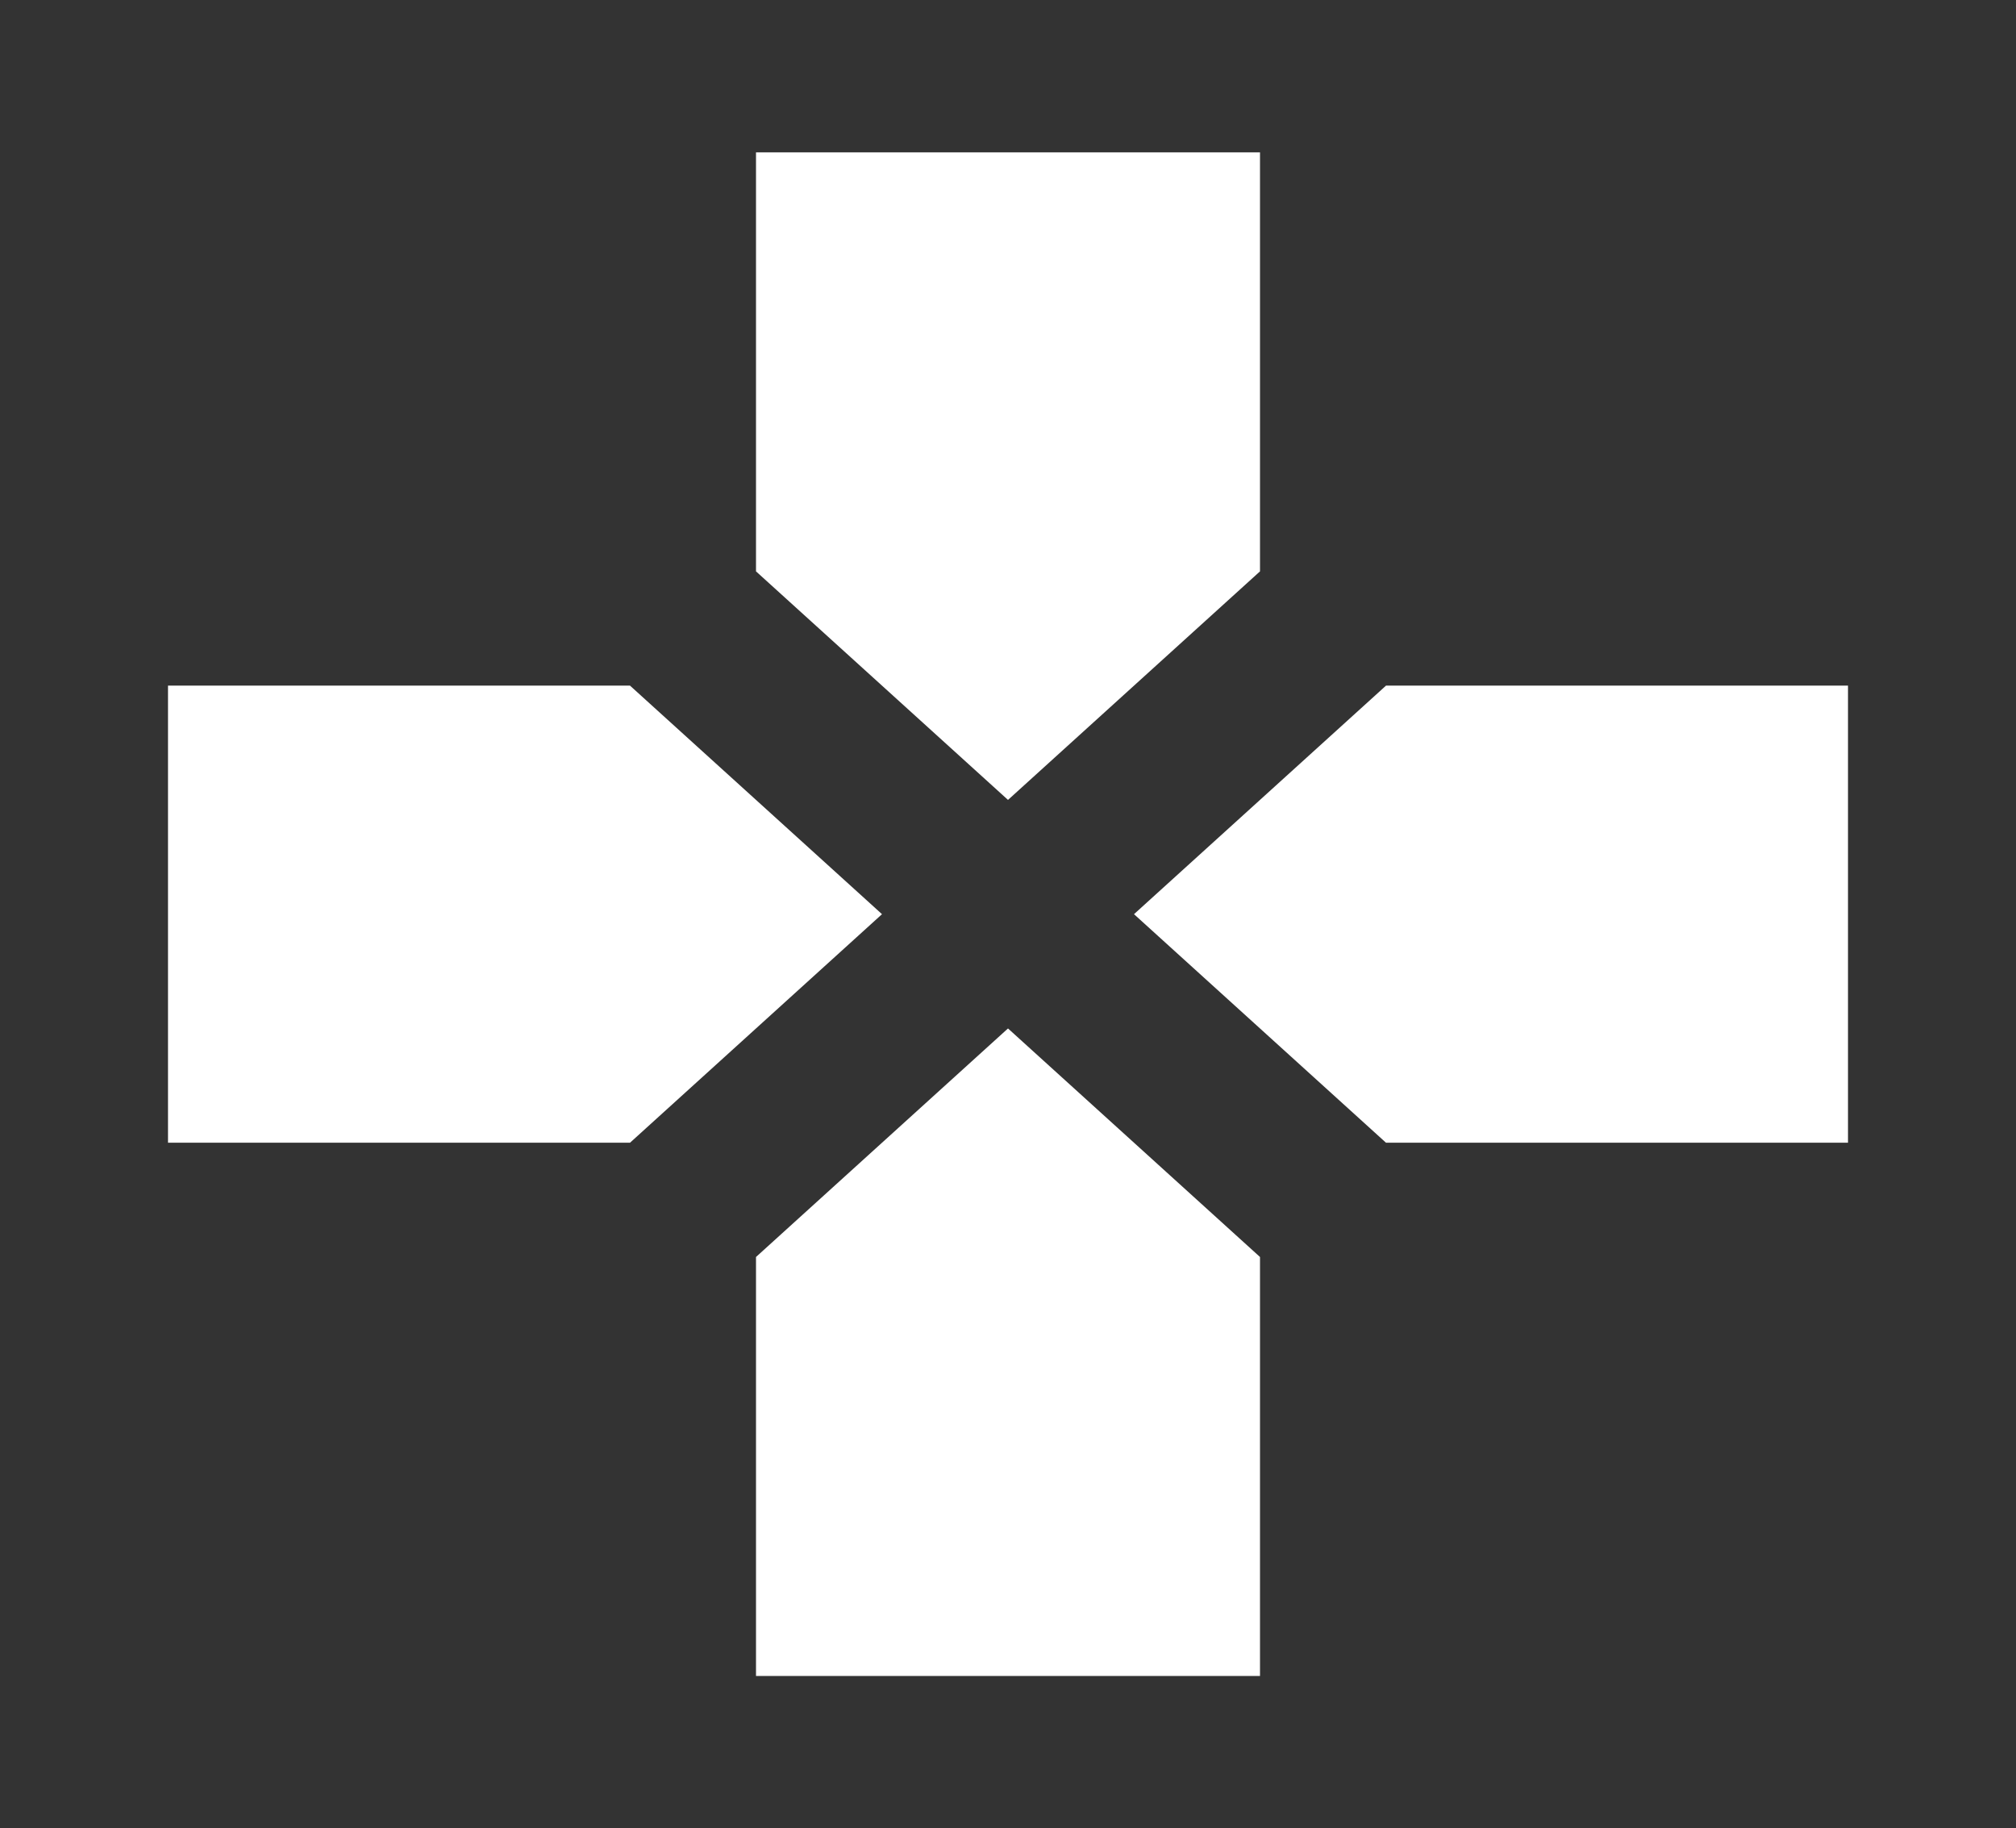 <?xml version="1.0" encoding="UTF-8"?> <svg xmlns="http://www.w3.org/2000/svg" width="86" height="78" viewBox="0 0 86 78" fill="none"><rect x="0" y="0" width="86" height="78" fill="#333333" stroke="none"/> <path d="M53.75 24.375V6.5H32.25V24.375L43 34.125L53.75 24.375ZM26.875 29.25H7.167V48.75H26.875L37.625 39L26.875 29.25ZM32.25 53.625V71.5H53.75V53.625L43 43.875L32.25 53.625ZM59.125 29.25L48.375 39L59.125 48.75H78.833V29.25H59.125Z" fill="white"></path> </svg> 